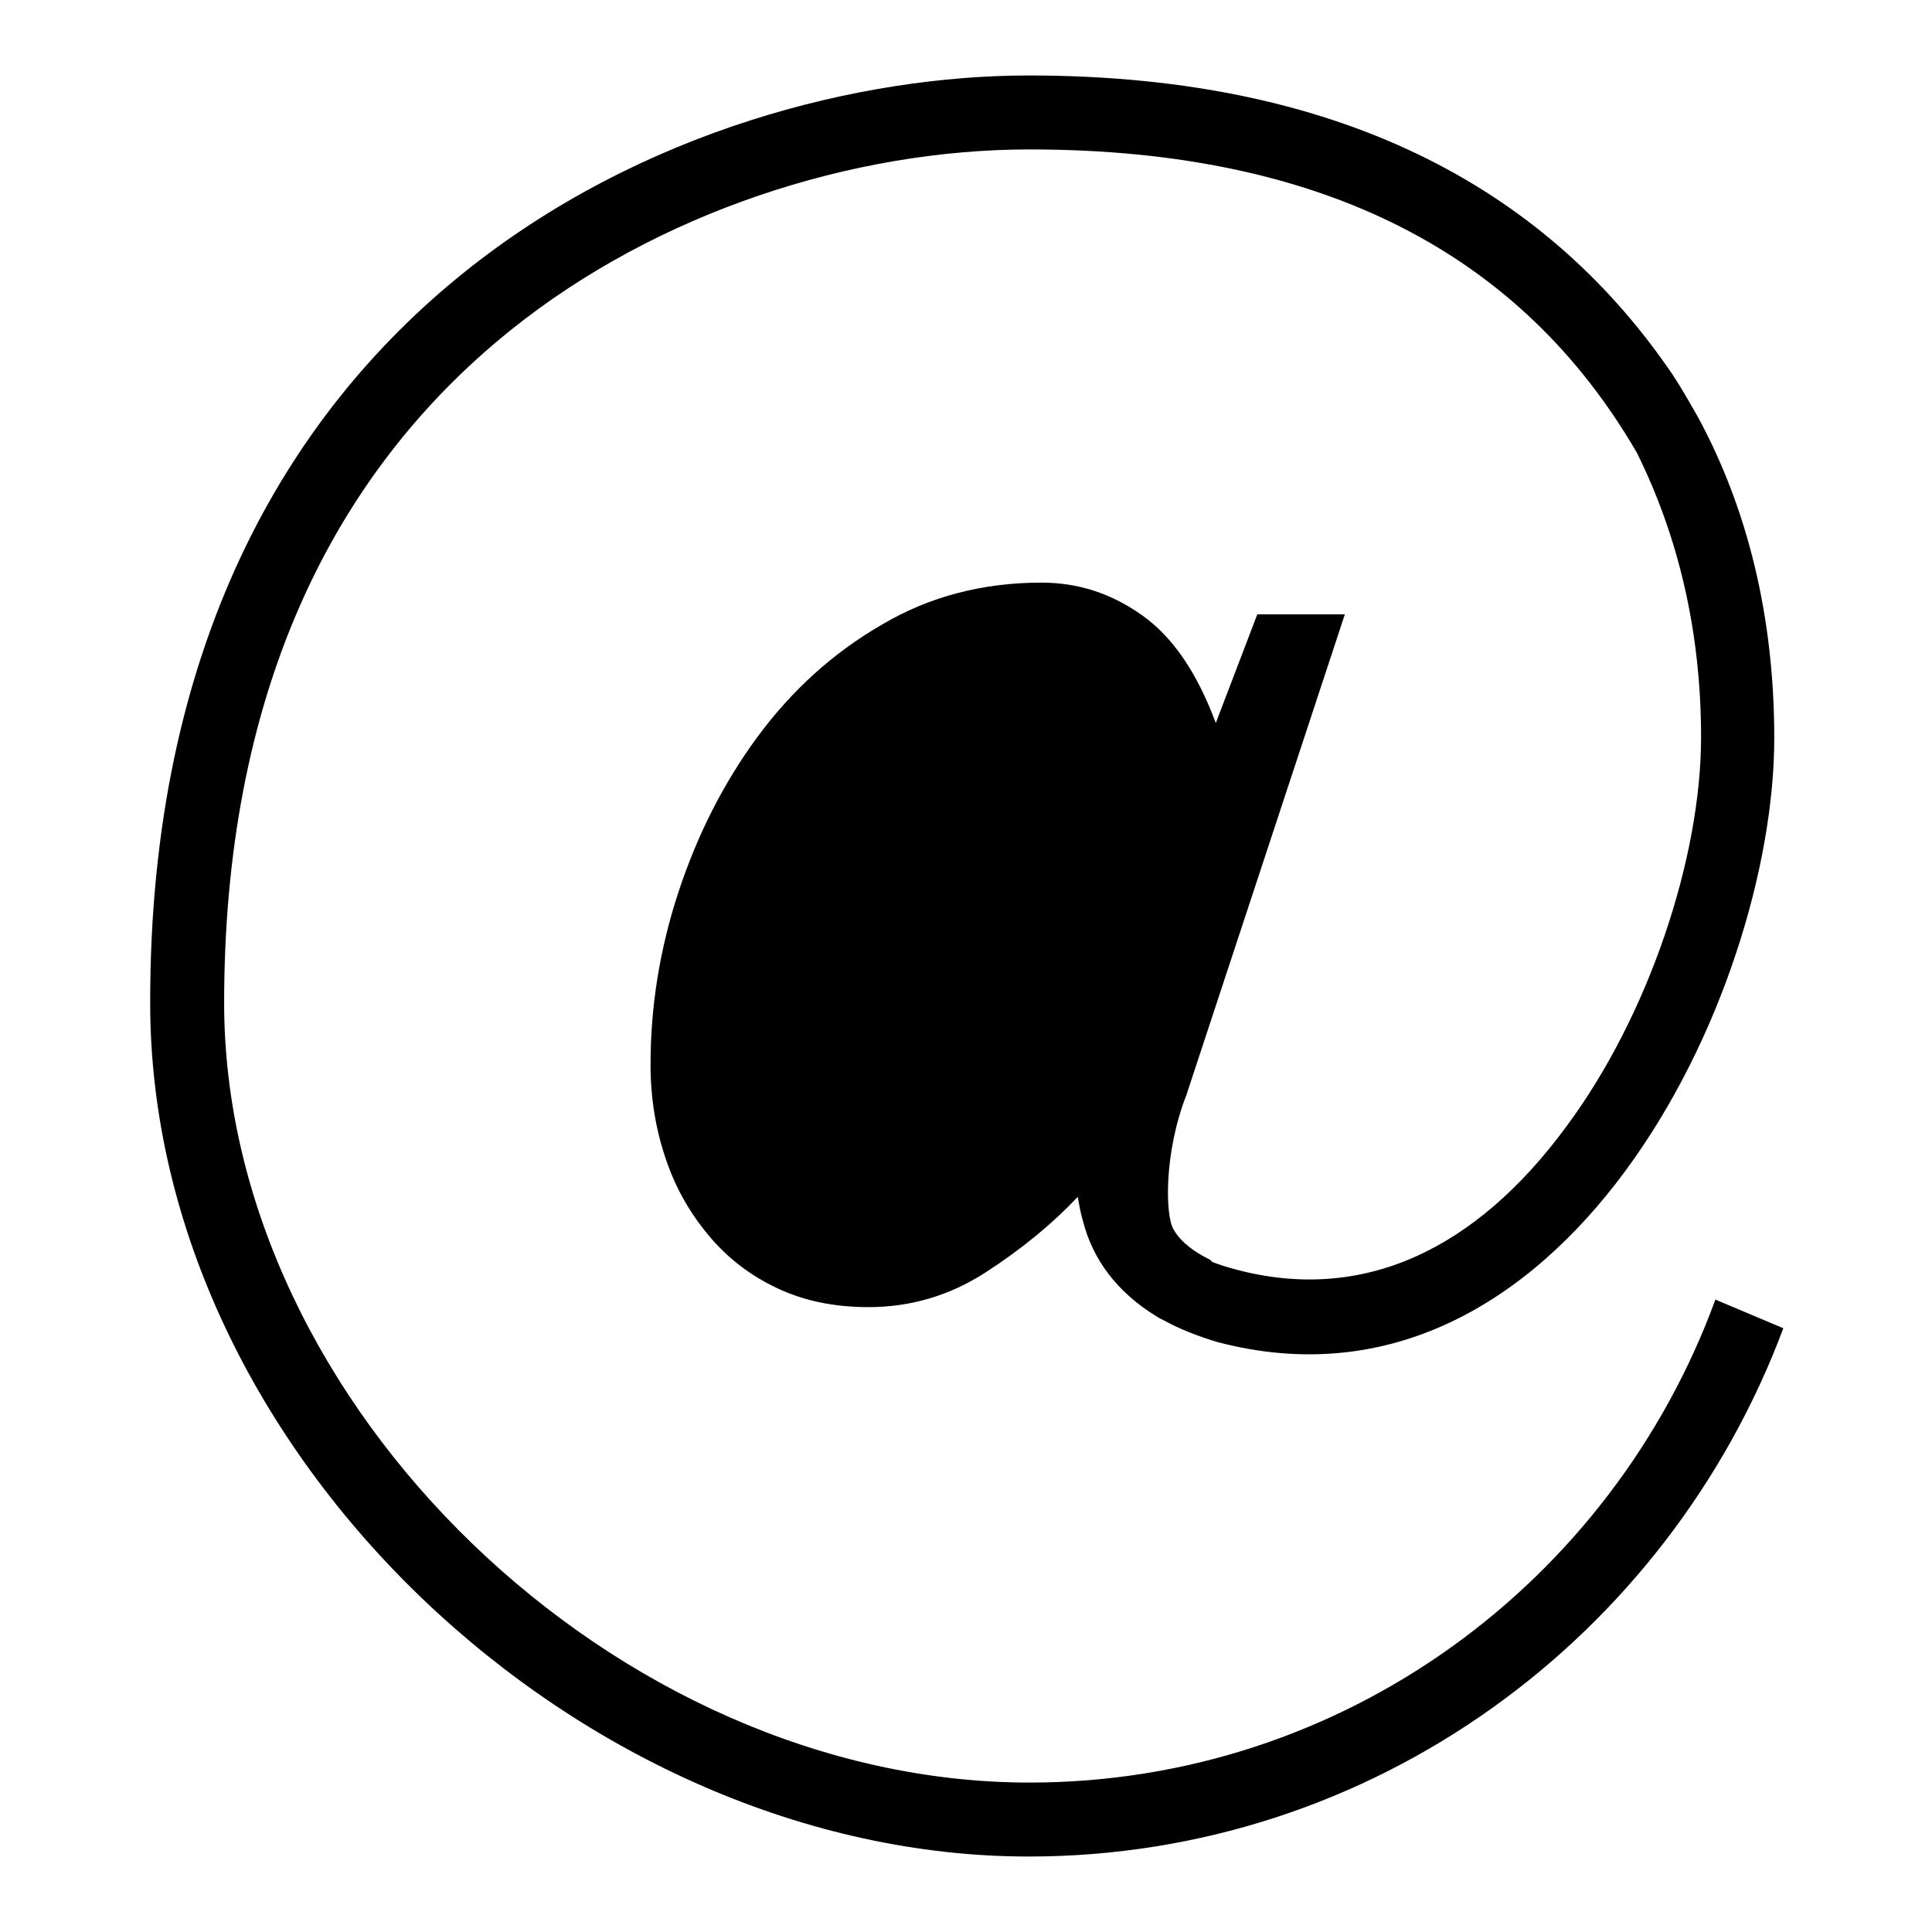 <?xml version="1.0" encoding="utf-8"?>
<!-- Svg Vector Icons : http://www.onlinewebfonts.com/icon -->
<!DOCTYPE svg PUBLIC "-//W3C//DTD SVG 1.1//EN" "http://www.w3.org/Graphics/SVG/1.1/DTD/svg11.dtd">
<svg version="1.1" xmlns="http://www.w3.org/2000/svg" xmlns:xlink="http://www.w3.org/1999/xlink" x="0px" y="0px" viewBox="0 0 256 256" enable-background="new 0 0 256 256" xml:space="preserve">
<g> <path fill="#000000" d="M143.5,161.8c-0.3-1-0.5-2.1-0.7-3.2c-3.3,3.5-7.4,6.9-12.2,10s-10,4.6-15.5,4.6c-4.5,0-8.5-0.8-12.1-2.5 c-3.6-1.7-6.6-4-9.1-7c-2.5-3-4.4-6.3-5.7-10.2c-1.3-3.8-2-8-2-12.4c0-7.7,1.2-15.3,3.7-22.9c2.5-7.6,6-14.5,10.5-20.6 c4.5-6.1,10-11.1,16.4-14.8c6.4-3.8,13.5-5.6,21.2-5.6c4.8,0,9.2,1.4,13.3,4.3c4.1,2.9,7.3,7.6,9.8,14.3l5.5-14.4h11.6l-21,63.7 c-3,7.7-2.8,16-1.7,17.8c1,1.8,3,3.1,4.6,3.9c0.2,0.1,0.4,0.2,0.5,0.4c1,0.4,2,0.7,3.1,1c16.8,4.5,31.8-2.5,43.9-19 c10.9-14.7,17.8-35.6,17.8-51.5c0-14-3-26.6-8.5-37.7c-15.1-26-41.1-40.2-80.5-40.2c-23.4,0-49.3,8.3-68.8,24 c-24.1,19.4-37.9,48.9-37.9,89.1c0,53.3,52.1,103.3,106.7,103.3c41.7,0,77.2-26.6,90.9-64l9,3.8C221,216.9,182,246,136.3,246 c-58.9,0-116.4-53.3-116.4-113.1C19.8,38.8,91.9,10,136.3,10c42.9,0,69.4,16.2,85.3,39.6c1.2,1.8,2.2,3.6,3.3,5.5 c6.7,12.3,10.2,26.7,10.2,42.7c0,34.1-28,92.2-73.9,80c-2.6-0.8-4.9-1.7-6.9-2.8c-0.4-0.2-0.8-0.4-1.1-0.6 C148,171.2,144.8,166.9,143.5,161.8L143.5,161.8z M137.1,88.9c2.2,0,4.3,0.6,6.3,1.8s3.9,2.7,5.5,4.6c1.6,1.9,2.9,4.1,3.9,6.5 c1,2.4,1.5,5,1.5,7.6c0,4.9-0.9,10.3-2.8,16.4c-1.9,6-4.5,11.7-7.7,16.9c-3.3,5.2-7.1,9.7-11.5,13.3c-4.4,3.6-9.1,5.4-14.2,5.4 c-5.2,0-9.6-1.9-13-5.8c-3.4-3.8-5.1-9.1-5.1-15.7c0-5.2,0.9-10.7,2.6-16.7c1.7-6,4.3-11.5,7.5-16.6s7.2-9.3,11.8-12.7 S131.5,88.9,137.1,88.9z"/></g>
</svg>